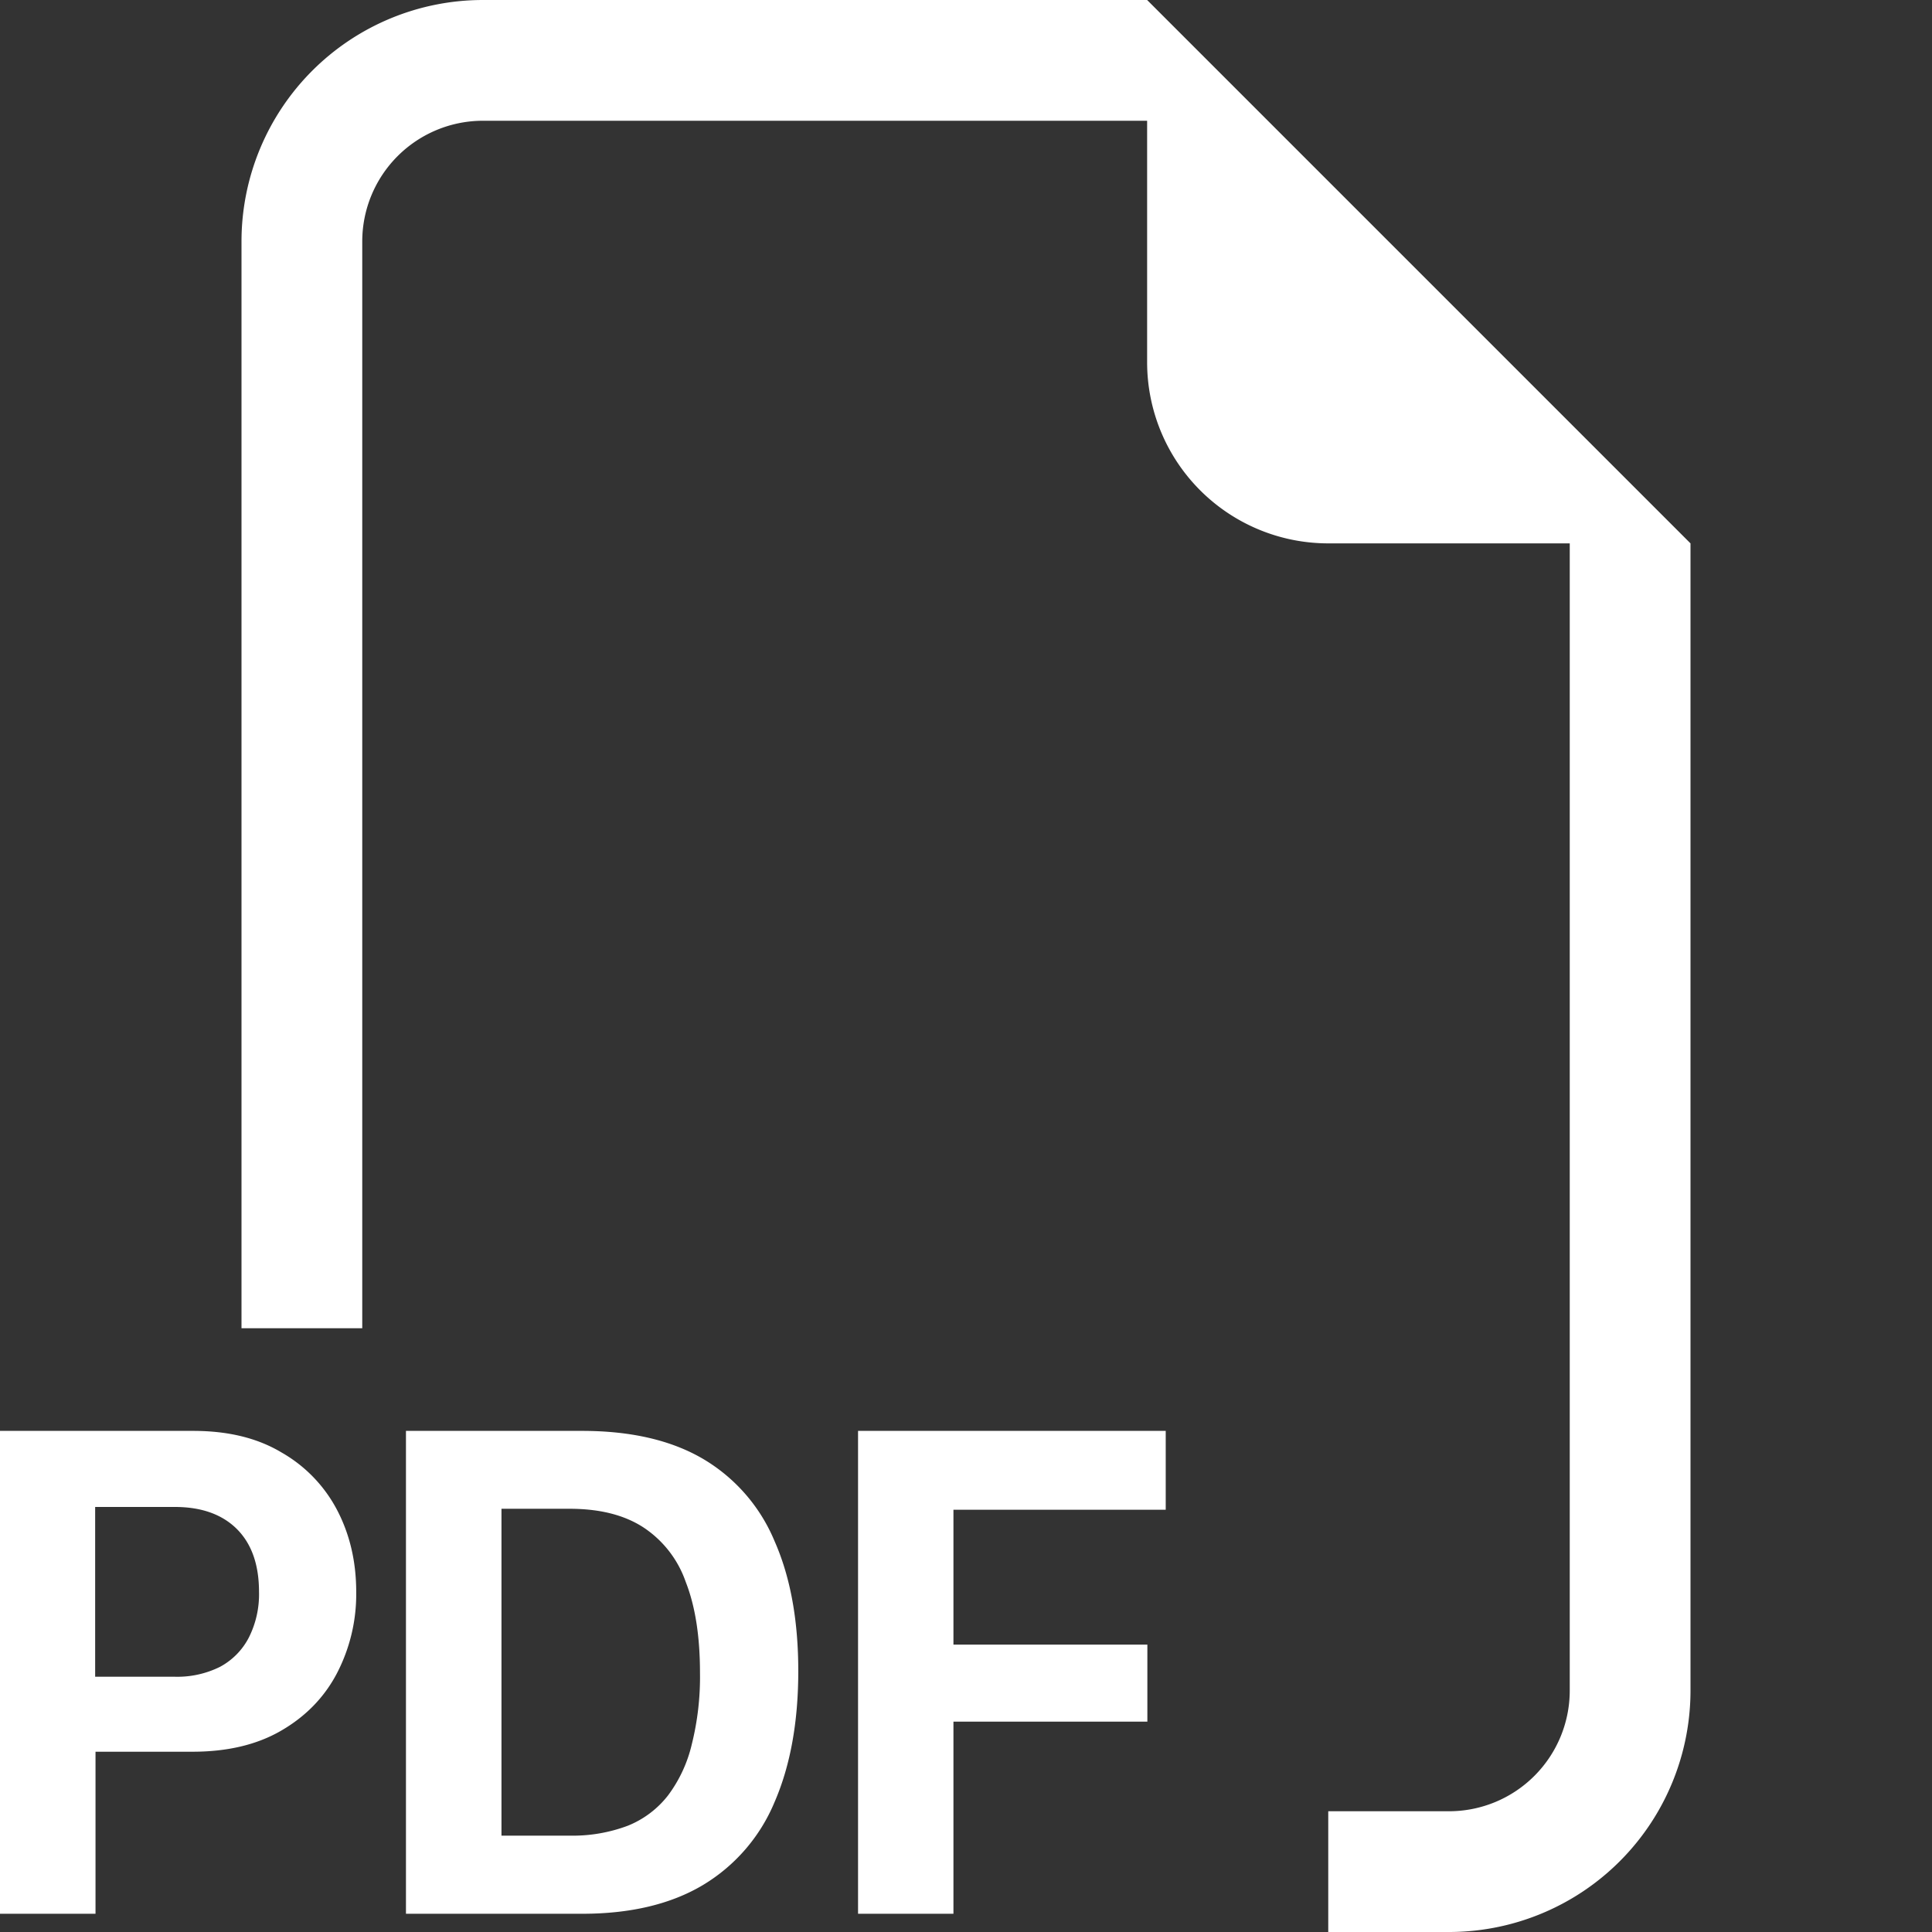 <svg xmlns="http://www.w3.org/2000/svg" width="16" height="16" fill="#fff" class="bi bi-filetype-pdf"><rect width="100%" height="100%" fill="#333333" stroke="none"/><path fill-rule="evenodd" d="M14 4.5V14a2 2 0 01-2 2h-1v-1h1a1 1 0 001-1V4.5h-2A1.5 1.5 0 019.5 3V1H4a1 1 0 00-1 1v9H2V2a2 2 0 012-2h5.5L14 4.5zM1.6 11.85H0v3.999h.791v-1.342h.803c.287 0 .531-.057.732-.173.203-.117.358-.275.463-.474a1.42 1.42 0 00.161-.677c0-.25-.053-.476-.158-.677a1.176 1.176 0 00-.46-.477c-.2-.12-.443-.179-.732-.179zm.545 1.333a.795.795 0 01-.085.38.574.574 0 01-.238.241.794.794 0 01-.375.082H.788V12.48h.66c.218 0 .389.06.512.181.123.122.185.296.185.522zm1.217-1.333v3.999h1.46c.401 0 .734-.08.998-.237a1.45 1.45 0 00.595-.689c.13-.3.196-.662.196-1.084 0-.42-.065-.778-.196-1.075a1.426 1.426 0 00-.589-.68c-.264-.156-.599-.234-1.005-.234H3.362zm.791.645h.563c.248 0 .45.05.609.152a.89.89 0 01.354.454c.079.201.118.452.118.753a2.3 2.3 0 01-.068.592 1.14 1.14 0 01-.196.422.8.8 0 01-.334.252 1.298 1.298 0 01-.483.082h-.563v-2.707zm3.743 1.763v1.591h-.79V11.85h2.548v.653H7.896v1.117h1.606v.638H7.896z"/></svg>